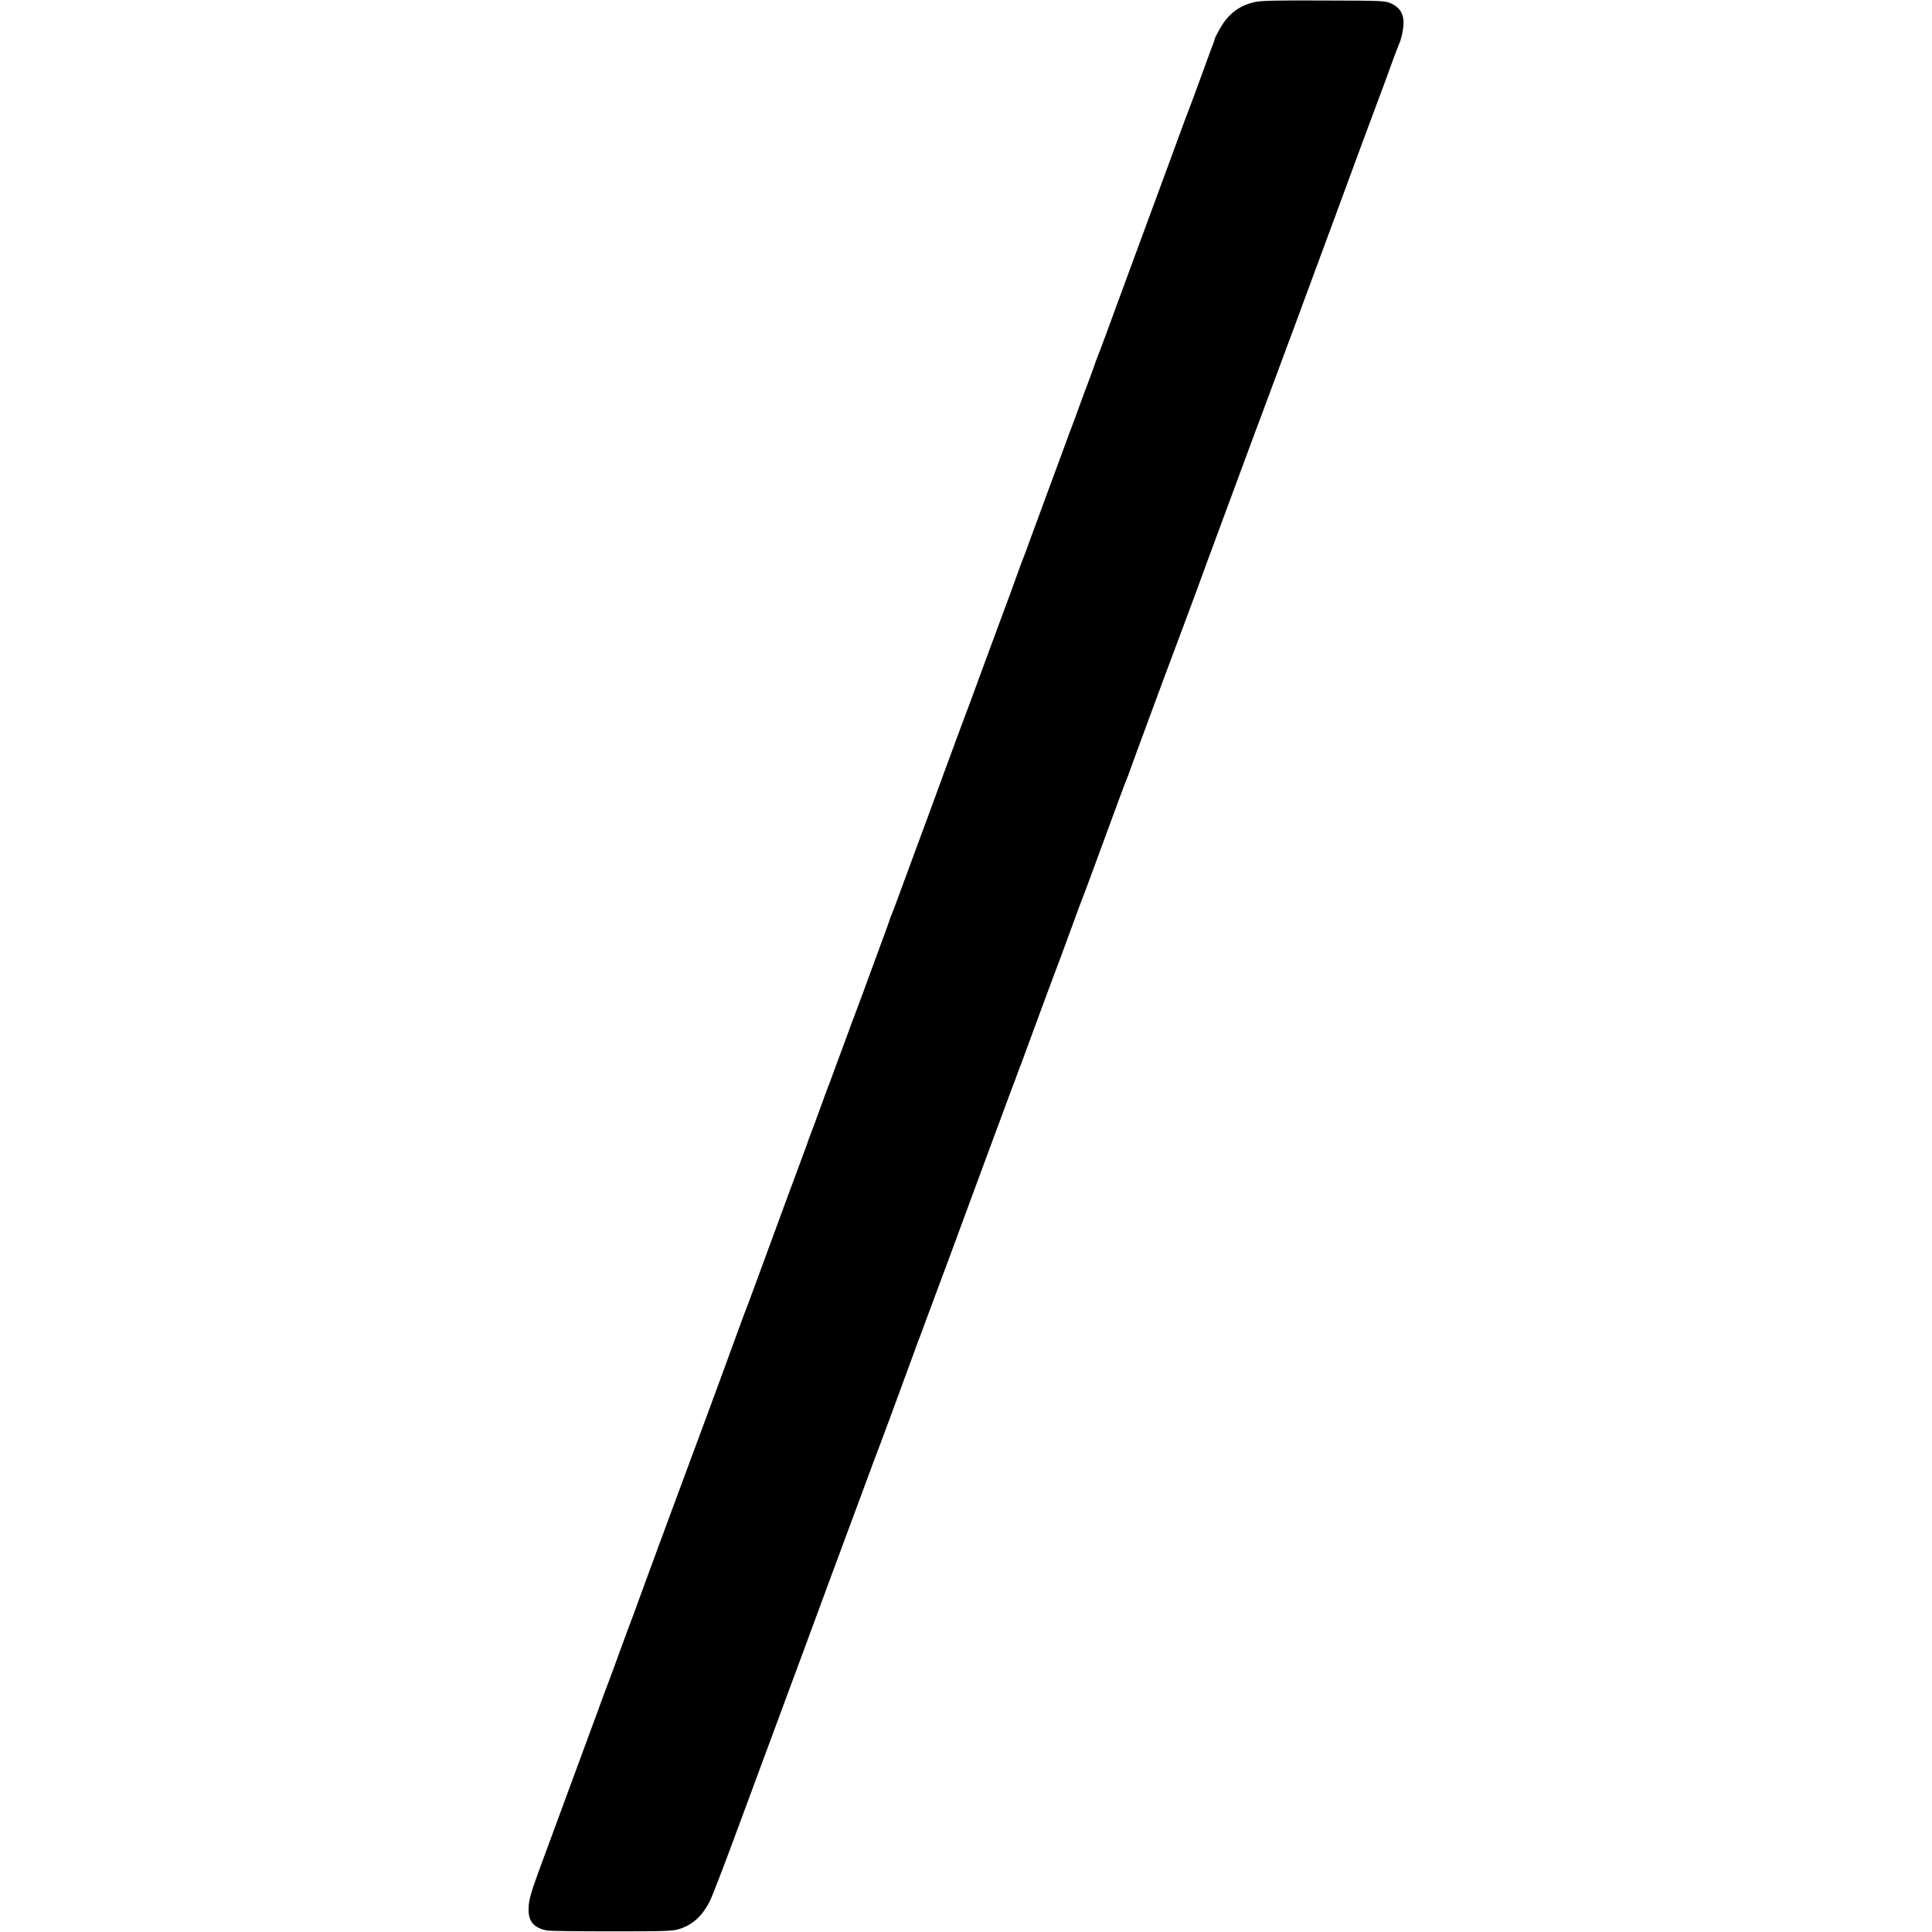 <?xml version="1.0" standalone="no"?>
<!DOCTYPE svg PUBLIC "-//W3C//DTD SVG 20010904//EN"
 "http://www.w3.org/TR/2001/REC-SVG-20010904/DTD/svg10.dtd">
<svg version="1.0" xmlns="http://www.w3.org/2000/svg"
 width="1500pt" height="1500pt" viewBox="0 0 1500 1500"
 preserveAspectRatio="xMidYMid meet">
<g transform="translate(0,1500) scale(0.1,-0.1)"
fill="#000000" stroke="none">
<path d="M9742 14984 c-124 -27 -213 -97 -278 -220 -18 -32 -33 -62 -33 -66
-2 -13 -12 -42 -22 -63 -4 -11 -42 -114 -84 -230 -42 -115 -80 -219 -85 -230
-8 -18 -61 -161 -150 -405 -23 -64 -242 -658 -400 -1085 -26 -71 -71 -193 -99
-270 -28 -77 -58 -156 -66 -175 -8 -19 -25 -66 -38 -105 -14 -38 -36 -99 -50
-135 -14 -36 -46 -123 -72 -195 -26 -71 -51 -139 -56 -150 -4 -11 -40 -108
-79 -215 -39 -107 -93 -253 -120 -325 -26 -71 -74 -200 -105 -285 -30 -85 -60
-164 -65 -175 -5 -11 -29 -77 -54 -147 -25 -70 -65 -180 -90 -245 -24 -65
-101 -273 -171 -463 -69 -190 -130 -354 -135 -365 -4 -11 -17 -45 -28 -75 -35
-93 -203 -550 -237 -645 -18 -49 -69 -187 -113 -305 -44 -118 -101 -273 -127
-345 -26 -71 -53 -144 -61 -162 -8 -17 -14 -34 -14 -37 0 -3 -36 -103 -81
-223 -44 -120 -105 -285 -135 -368 -31 -82 -62 -166 -69 -185 -8 -19 -21 -53
-28 -75 -8 -22 -40 -110 -72 -195 -32 -85 -64 -173 -72 -195 -7 -22 -18 -49
-23 -60 -4 -11 -31 -84 -59 -161 -28 -78 -60 -166 -72 -195 -12 -30 -22 -58
-24 -64 -1 -5 -5 -17 -8 -25 -7 -16 -311 -841 -402 -1090 -29 -80 -58 -156
-63 -170 -6 -14 -29 -74 -51 -135 -120 -329 -254 -694 -266 -725 -16 -40 -531
-1433 -552 -1495 -7 -22 -18 -49 -22 -60 -5 -11 -46 -121 -91 -245 -45 -124
-85 -234 -90 -245 -5 -11 -50 -132 -100 -270 -51 -137 -146 -396 -212 -575
-66 -179 -135 -365 -153 -415 -18 -49 -56 -152 -84 -228 -65 -178 -80 -236
-77 -306 3 -86 49 -132 146 -150 19 -3 244 -6 500 -6 411 0 471 2 520 17 110
34 185 103 245 226 15 30 92 230 172 445 344 928 511 1379 573 1547 15 41 96
260 179 485 84 226 204 550 267 720 63 171 121 326 129 345 13 32 95 256 247
670 33 91 64 174 69 185 4 11 31 83 59 160 29 77 65 176 82 220 30 79 61 164
392 1060 92 248 173 466 180 485 18 45 29 74 30 80 1 3 7 21 15 40 7 19 16 44
21 55 13 36 47 128 90 245 69 187 171 463 180 485 9 21 44 116 135 365 31 85
60 164 65 175 5 11 50 130 99 265 150 411 241 654 250 675 5 11 14 34 19 50
11 31 57 158 260 706 67 180 126 337 131 350 5 13 58 155 117 314 58 160 135
369 171 465 95 256 121 326 233 630 56 151 105 284 110 295 7 16 445 1198 580
1565 173 470 265 720 359 970 16 41 50 134 75 205 26 72 52 139 57 150 20 42
38 129 36 178 -3 67 -33 111 -96 140 -45 21 -58 22 -521 23 -372 2 -489 -1
-538 -12z"/>
</g>
</svg>
